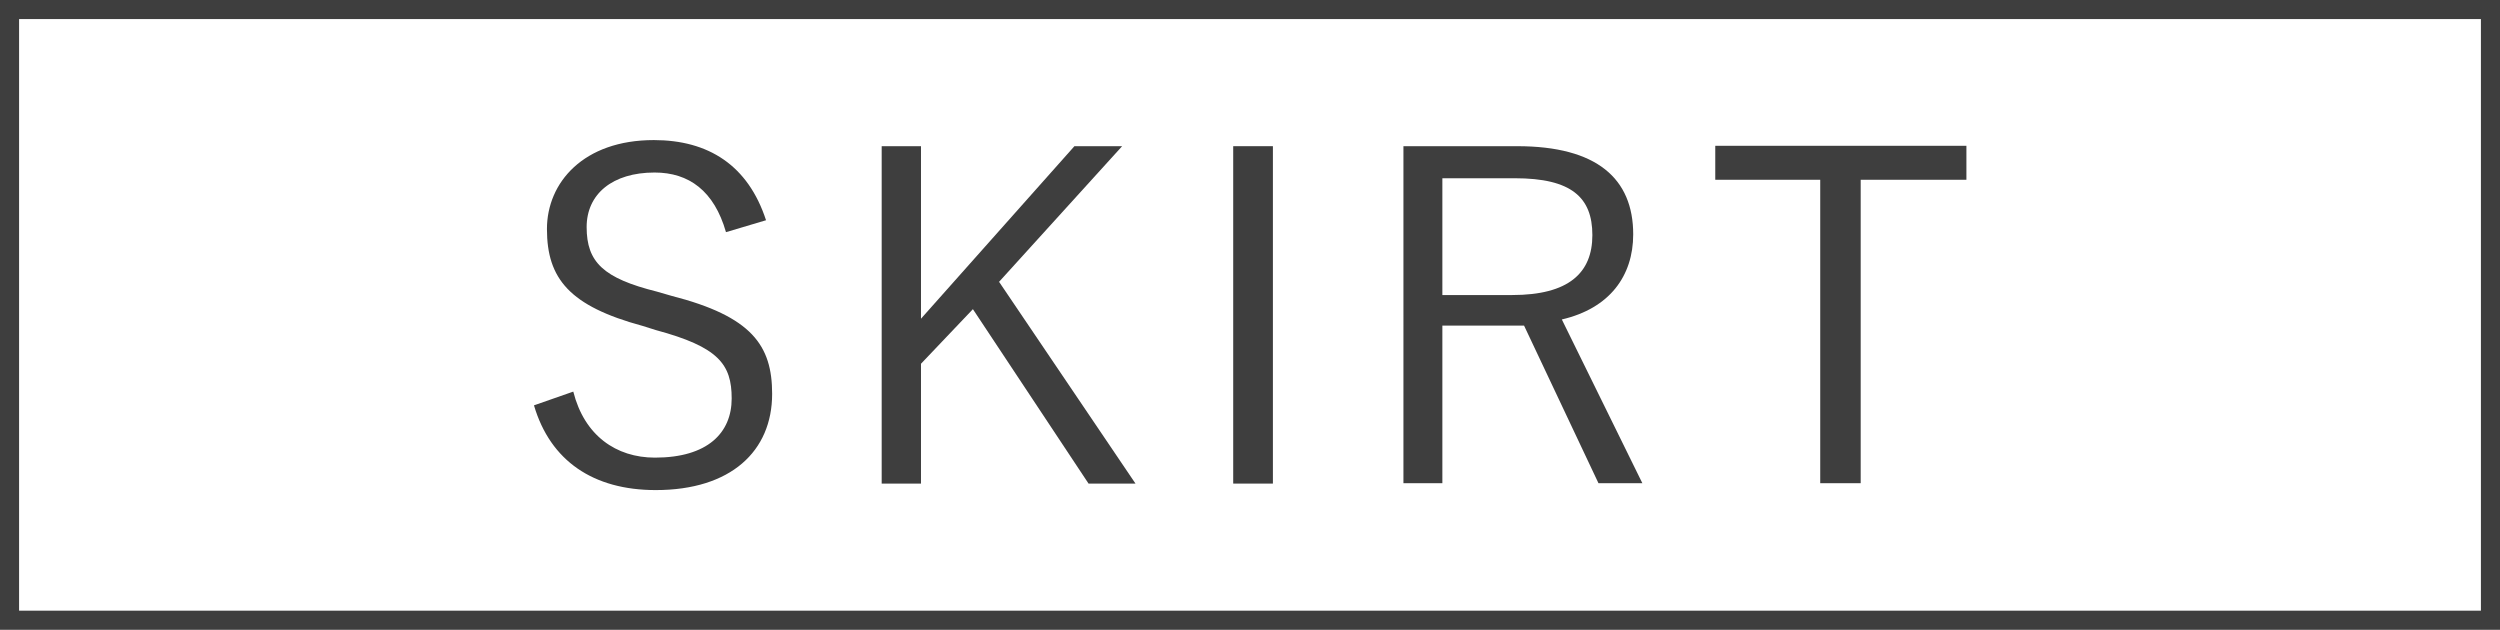 <?xml version="1.0" encoding="UTF-8"?><svg xmlns="http://www.w3.org/2000/svg" viewBox="0 0 65.5 16.5"><defs><style>.d{fill:#3e3e3e;}.e{fill:none;stroke:#3e3e3e;stroke-miterlimit:10;stroke-width:.5px;}</style></defs><g id="a"/><g id="b"><g id="c"><g><path class="d" d="M19.02,6.08c-.31-1.08-.97-1.56-1.87-1.56-1.1,0-1.78,.56-1.78,1.43,0,.92,.44,1.34,1.84,1.69l.38,.11c2.11,.54,2.64,1.3,2.64,2.57,0,1.5-1.08,2.52-3.05,2.52-1.63,0-2.76-.76-3.19-2.22l1.03-.36c.29,1.15,1.12,1.73,2.14,1.73,1.38,0,2.01-.65,2.01-1.55s-.35-1.35-1.98-1.79l-.35-.11c-1.92-.52-2.51-1.24-2.51-2.54,0-1.22,.96-2.33,2.8-2.33,1.43,0,2.47,.66,2.94,2.1l-1.04,.31Z"/><path class="d" d="M26.18,7.39l3.57,5.28h-1.23l-3.03-4.57-1.36,1.43v3.14h-1.03V3.83h1.03v4.52l4.02-4.52h1.25l-3.23,3.56Z"/><path class="d" d="M33.35,12.67h-1.04V3.83h1.04V12.67Z"/><path class="d" d="M39.75,3.83c2.09,0,3.04,.85,3.04,2.31,0,1.09-.62,1.94-1.87,2.23l2.11,4.29h-1.15l-1.95-4.13h-2.14v4.13h-1.02V3.83h2.98Zm-1.96,3.9h1.83c1.48,0,2.1-.58,2.1-1.57s-.55-1.49-2.03-1.49h-1.9v3.06Z"/><path class="d" d="M51.52,4.71h-2.77v7.95h-1.06V4.71h-2.75v-.89h6.58v.89Z"/></g><rect class="e" x=".25" y=".25" width="65" height="16"/></g></g></svg>